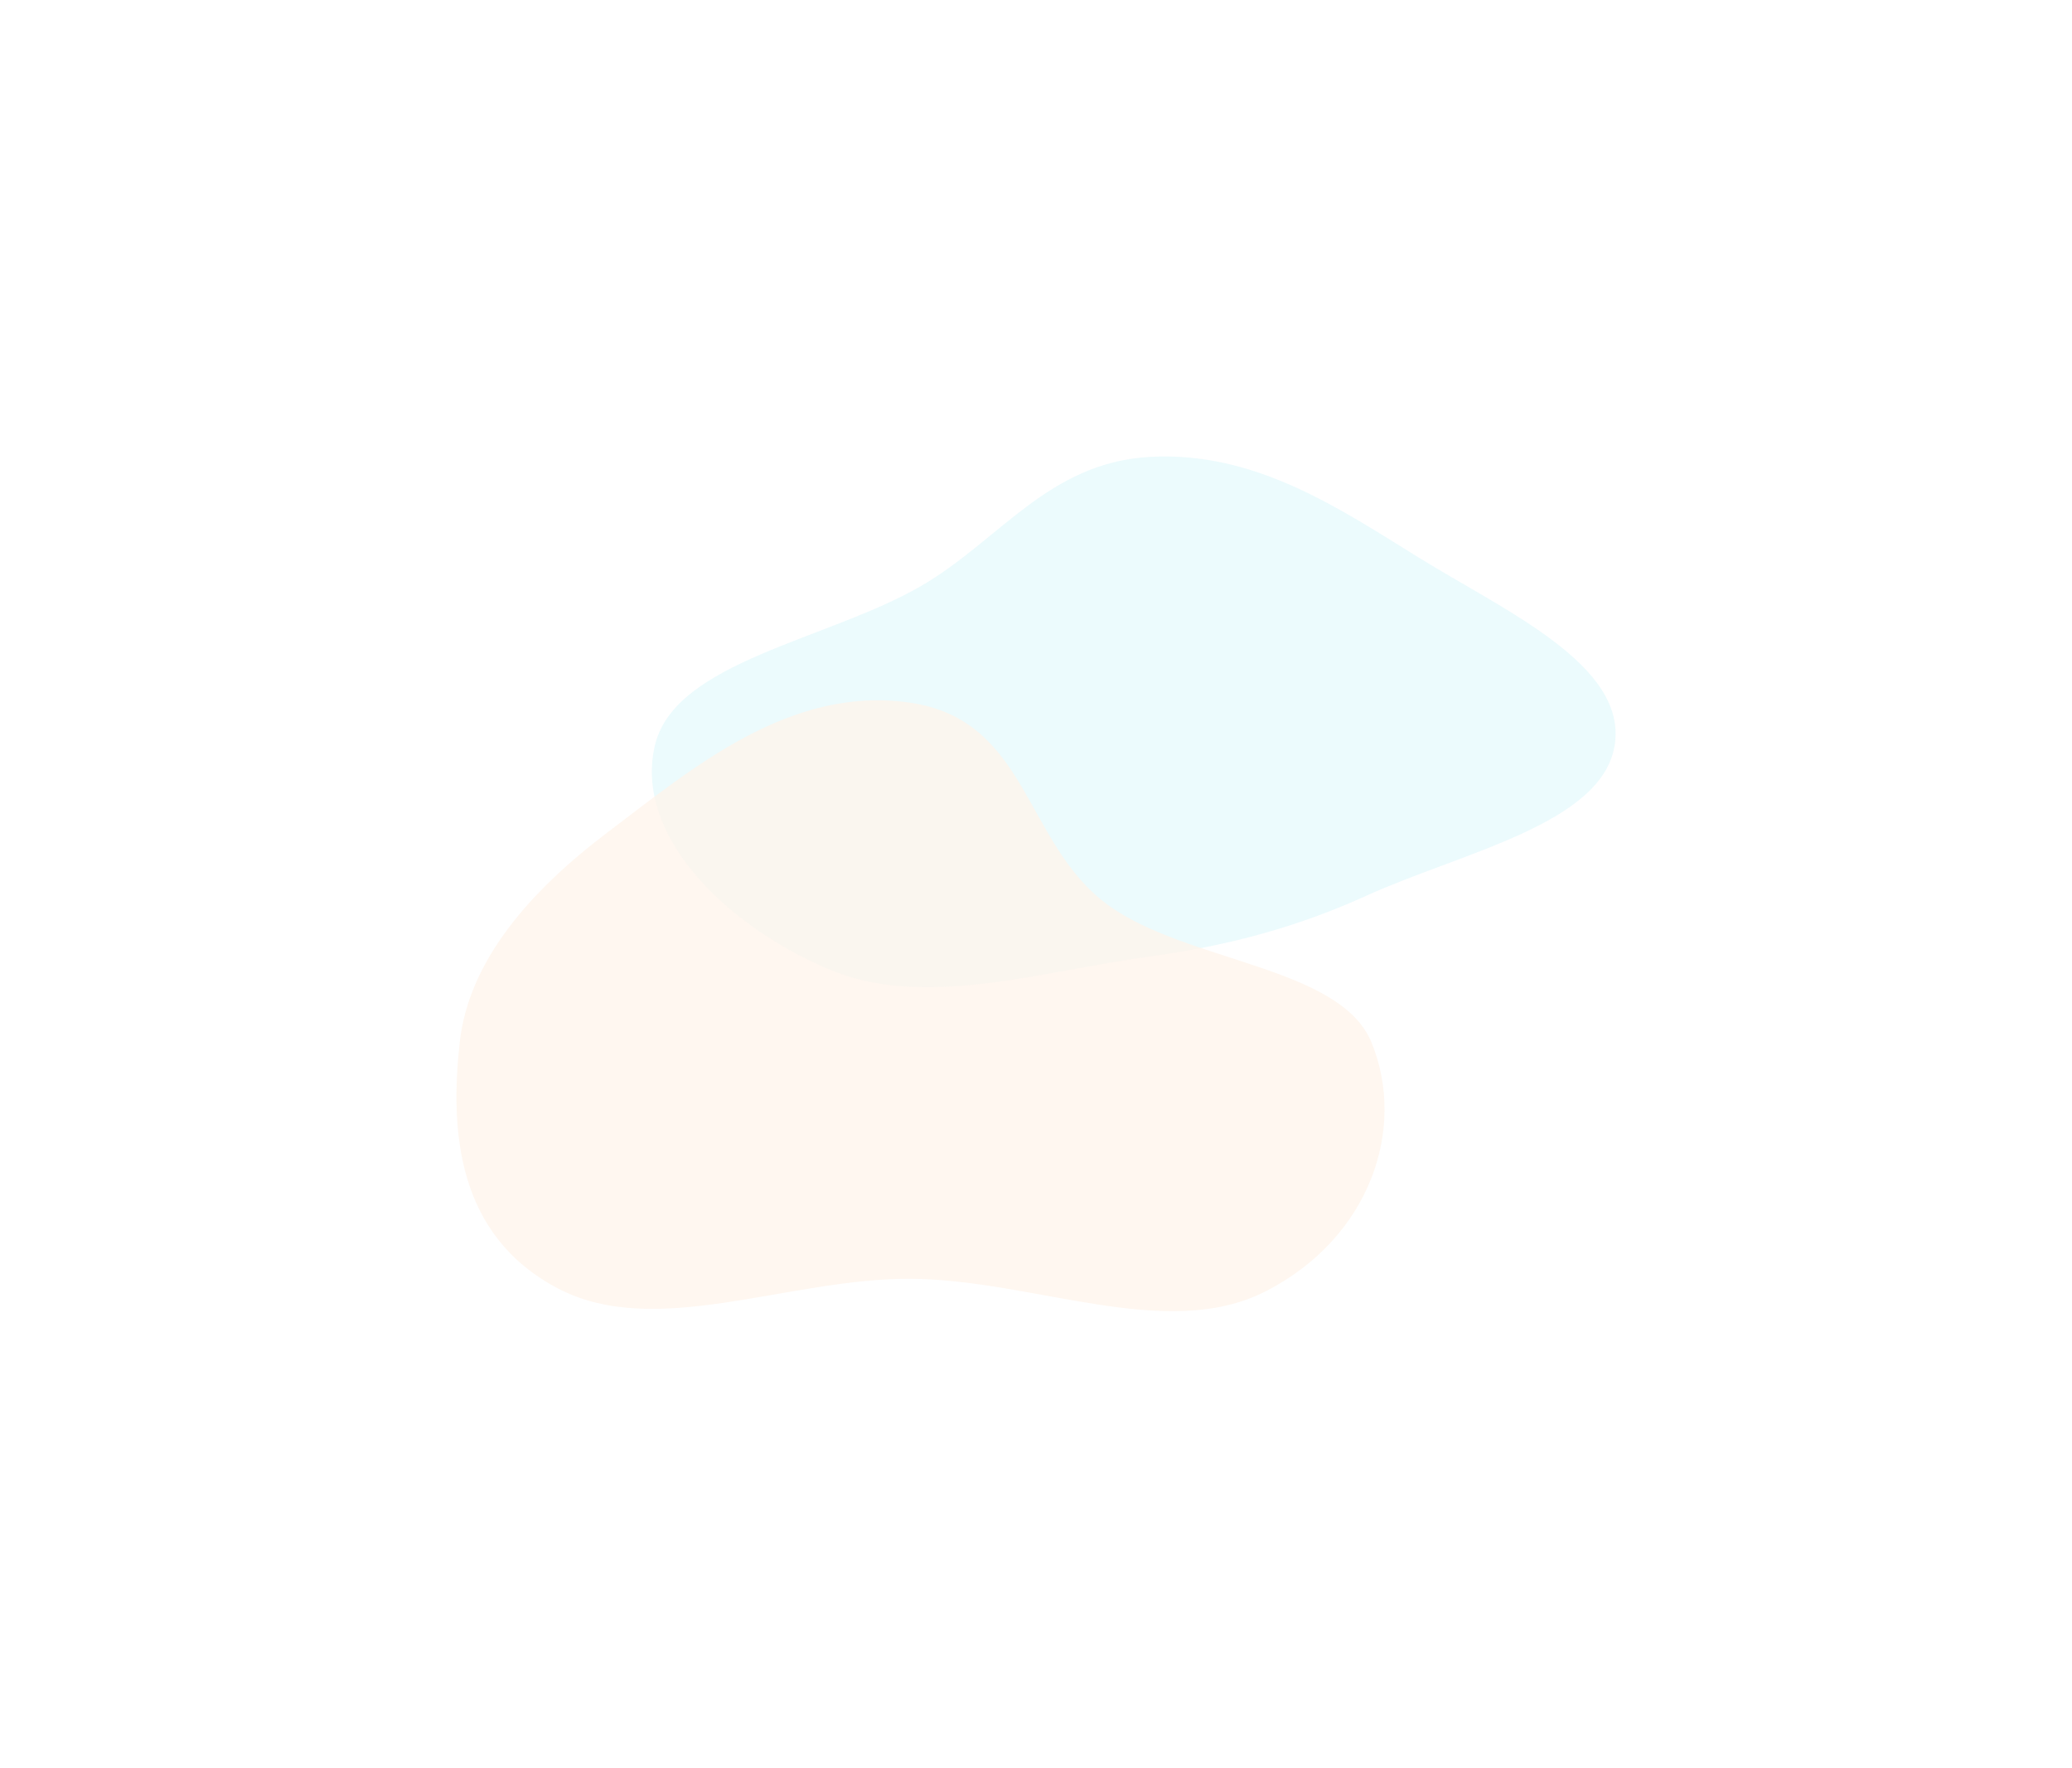 <svg width="1867" height="1593" viewBox="0 0 1867 1593" fill="none" xmlns="http://www.w3.org/2000/svg">
<g opacity="0.09" filter="url(#filter0_f_21_47)">
<path fill-rule="evenodd" clip-rule="evenodd" d="M1035.87 411.66C1130.72 406.242 1206.78 458.062 1277.97 502.129C1355.72 550.253 1466.11 598.972 1454.98 671.079C1443.95 742.504 1317.1 767.923 1230.87 807.158C1169.88 834.908 1107.34 852.045 1035.87 861.772C937.263 875.193 832.044 909.749 746.394 873.098C649.229 831.521 571.158 749.497 590.235 671.079C608.566 595.723 746.312 576.657 830.417 527.697C900.75 486.755 944.591 416.875 1035.87 411.66Z" fill="#2CD0E7"/>
<path opacity="0.75" fill-rule="evenodd" clip-rule="evenodd" d="M819.835 633.072C926.806 648.657 922.586 759.59 997.812 814.971C1068.71 867.169 1207.51 870.148 1235.84 939.338C1267.73 1017.22 1234.03 1115.56 1140.49 1163.41C1050.72 1209.33 931.089 1152.58 819.835 1152.14C709.895 1151.7 590.729 1207 502.807 1160.87C411.587 1113.02 405.459 1018.81 414.206 939.338C422.256 866.2 476.787 803.283 548.09 749.447C623.106 692.806 711.717 617.319 819.835 633.072Z" fill="#FC861D"/>
</g>
<defs>
<filter id="filter0_f_21_47" x="0.527" y="0.49" width="1866.01" height="1591.62" filterUnits="userSpaceOnUse" color-interpolation-filters="sRGB">
<feFlood flood-opacity="0" result="BackgroundImageFix"/>
<feBlend mode="normal" in="SourceGraphic" in2="BackgroundImageFix" result="shape"/>
<feGaussianBlur stdDeviation="205.389" result="effect1_foregroundBlur_21_47"/>
</filter>
</defs>
</svg>
